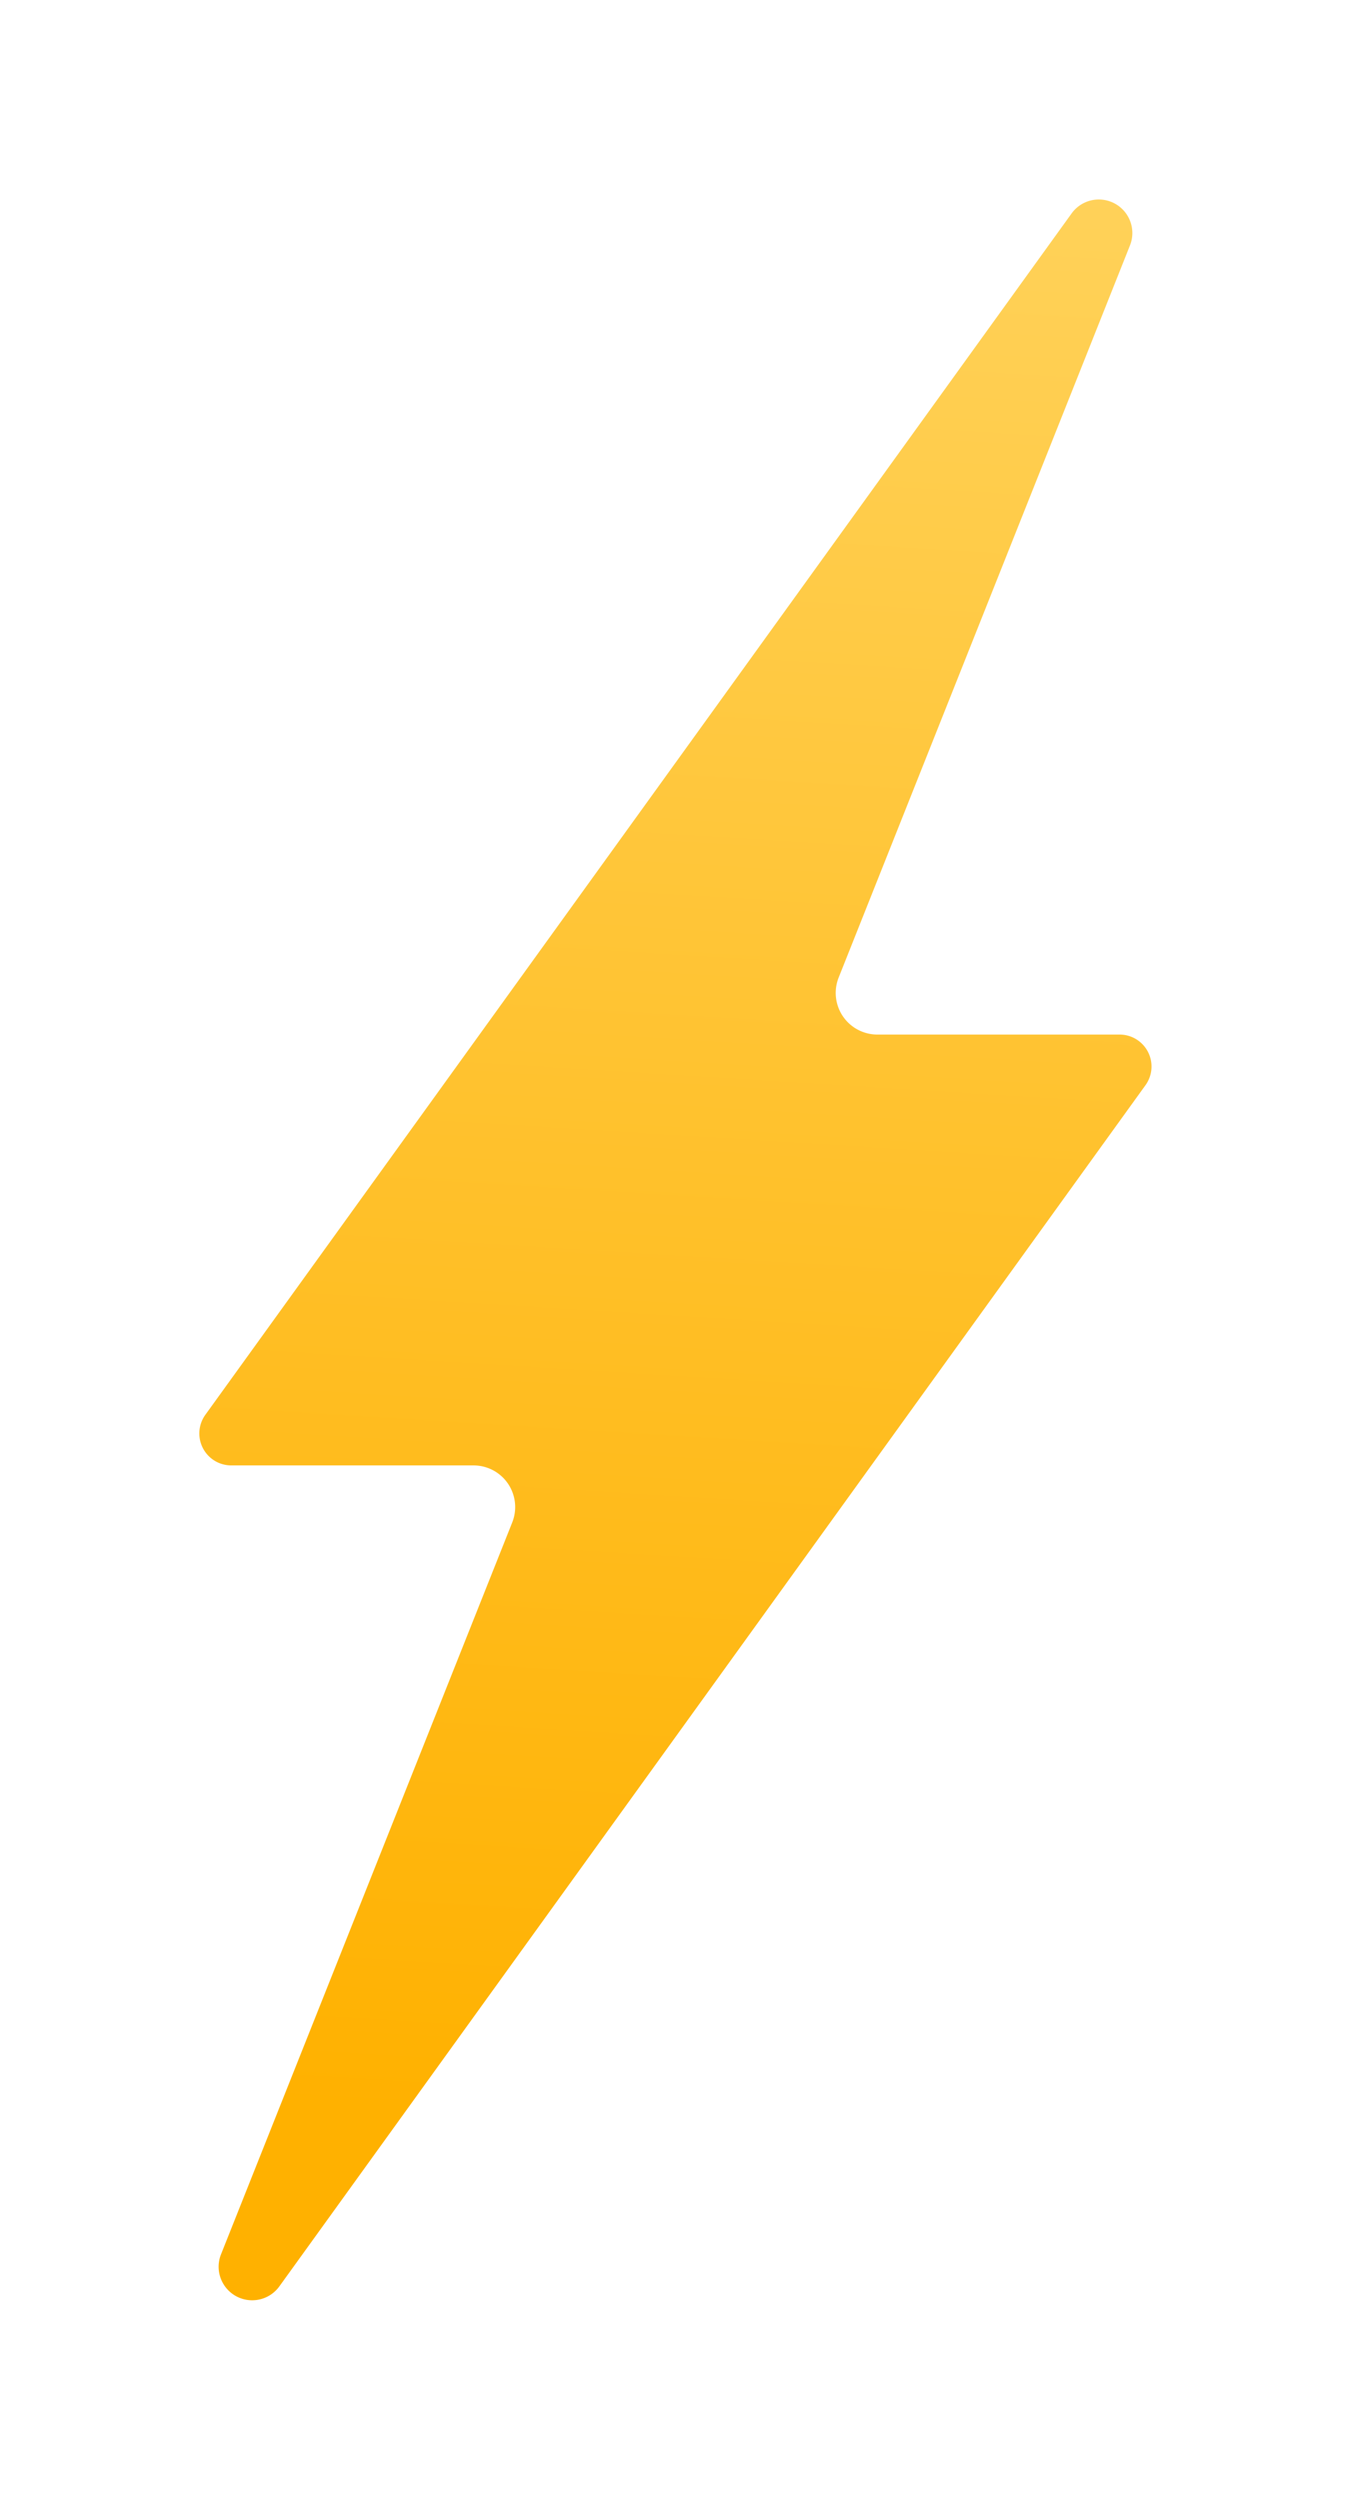 <?xml version="1.0" encoding="UTF-8"?> <svg xmlns="http://www.w3.org/2000/svg" xmlns:xlink="http://www.w3.org/1999/xlink" width="122" height="225.702" viewBox="0 0 122 225.702"> <defs> <linearGradient id="linear-gradient" x1="0.516" y1="-0.06" x2="0.488" y2="0.921" gradientUnits="objectBoundingBox"> <stop offset="0" stop-color="#ffd35d"></stop> <stop offset="1" stop-color="#ffb100"></stop> </linearGradient> <filter id="Контур_1128" x="0" y="0" width="122" height="225.702" filterUnits="userSpaceOnUse"> <feOffset dx="4" dy="4"></feOffset> <feGaussianBlur stdDeviation="6" result="blur"></feGaussianBlur> <feFlood flood-opacity="0.161"></feFlood> <feComposite operator="in" in2="blur"></feComposite> <feComposite in="SourceGraphic"></feComposite> </filter> </defs> <g transform="matrix(1, 0, 0, 1, 0, 0)" filter="url(#Контур_1128)"> <path id="Контур_1128-2" data-name="Контур 1128" d="M-757.135-10.125-835.354,98.325a2.885,2.885,0,0,0,2.34,4.573h21.878a3.759,3.759,0,0,1,3.492,5.149l-26.3,66.081a3.028,3.028,0,0,0,5.268,2.89l78.219-108.449A2.885,2.885,0,0,0-752.794,64h-21.878a3.759,3.759,0,0,1-3.493-5.149l26.3-66.081A3.028,3.028,0,0,0-757.135-10.125Z" transform="translate(849.9 25.4)" fill="url(#linear-gradient)"></path> </g> </svg> 